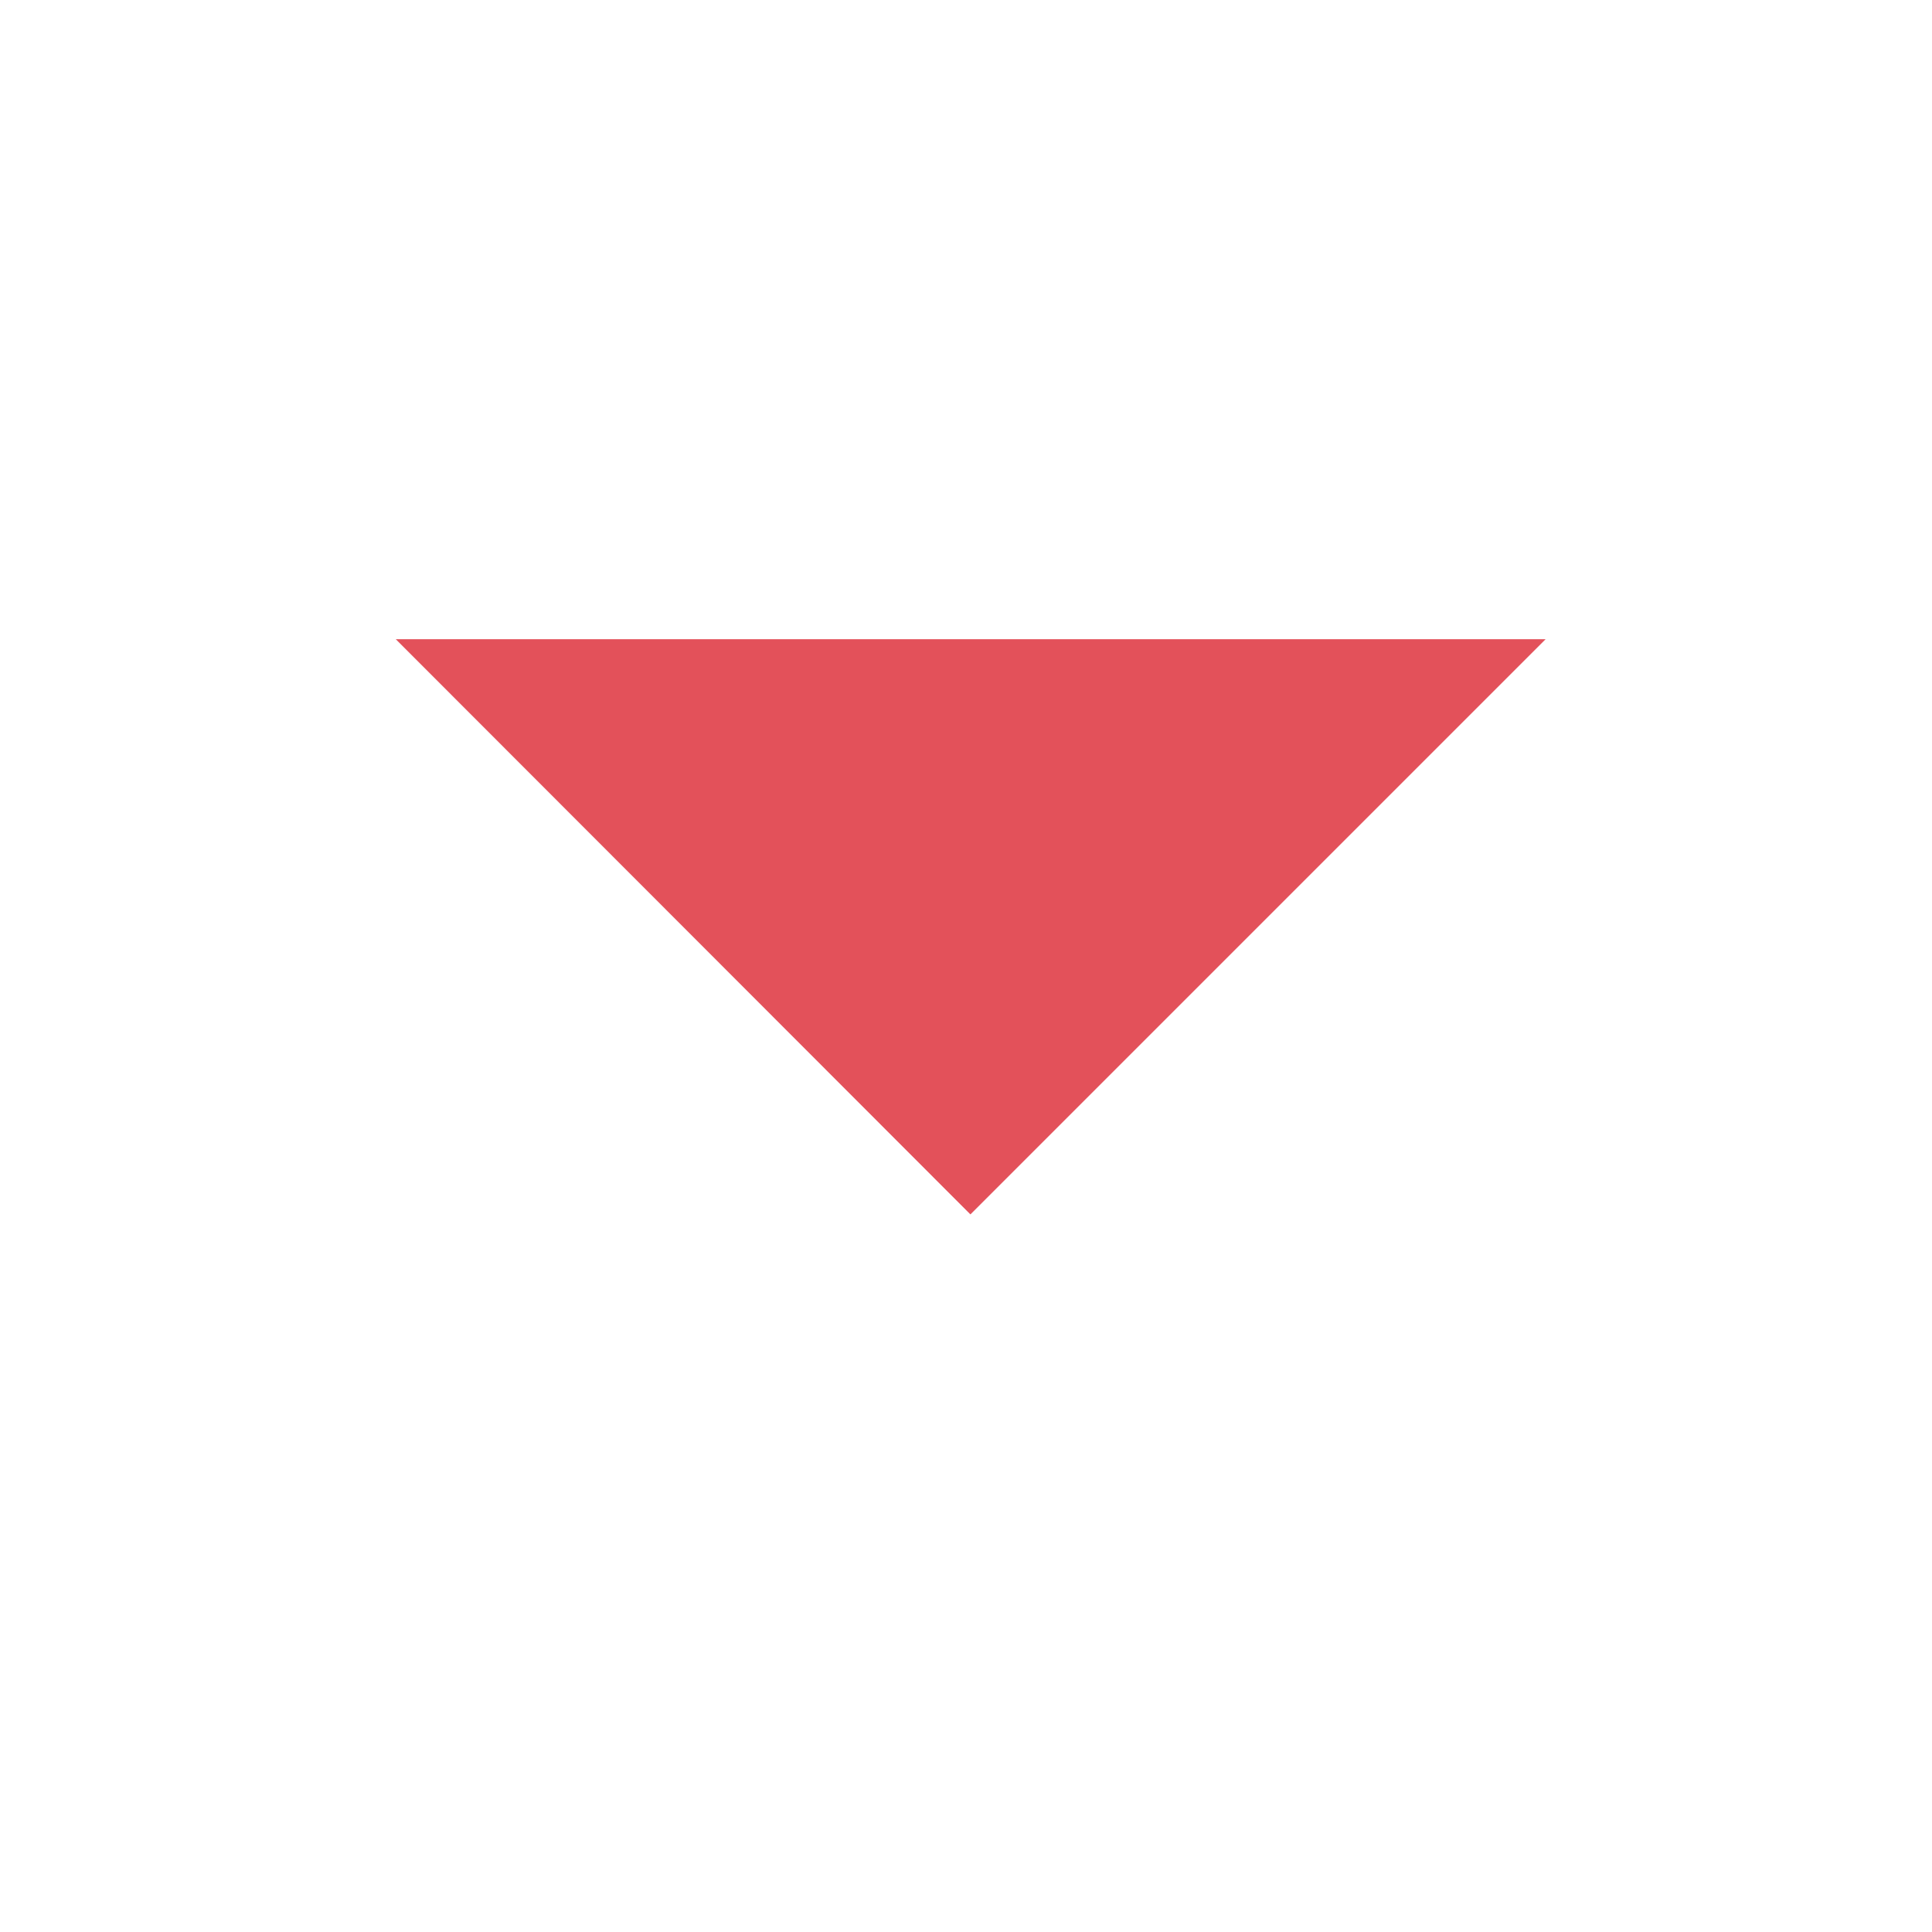 <?xml version="1.0" encoding="UTF-8"?>
<svg id="Layer_1" data-name="Layer 1" xmlns="http://www.w3.org/2000/svg" viewBox="0 0 35 35">
  <defs>
    <style>
      .cls-1 {
        fill: #e3515a;
      }
    </style>
  </defs>
  <g id="gridicons:dropdown">
    <path id="Vector" class="cls-1" d="M28,11.58l-10.42,10.42L7.17,11.58h20.83Z"/>
  </g>
</svg>